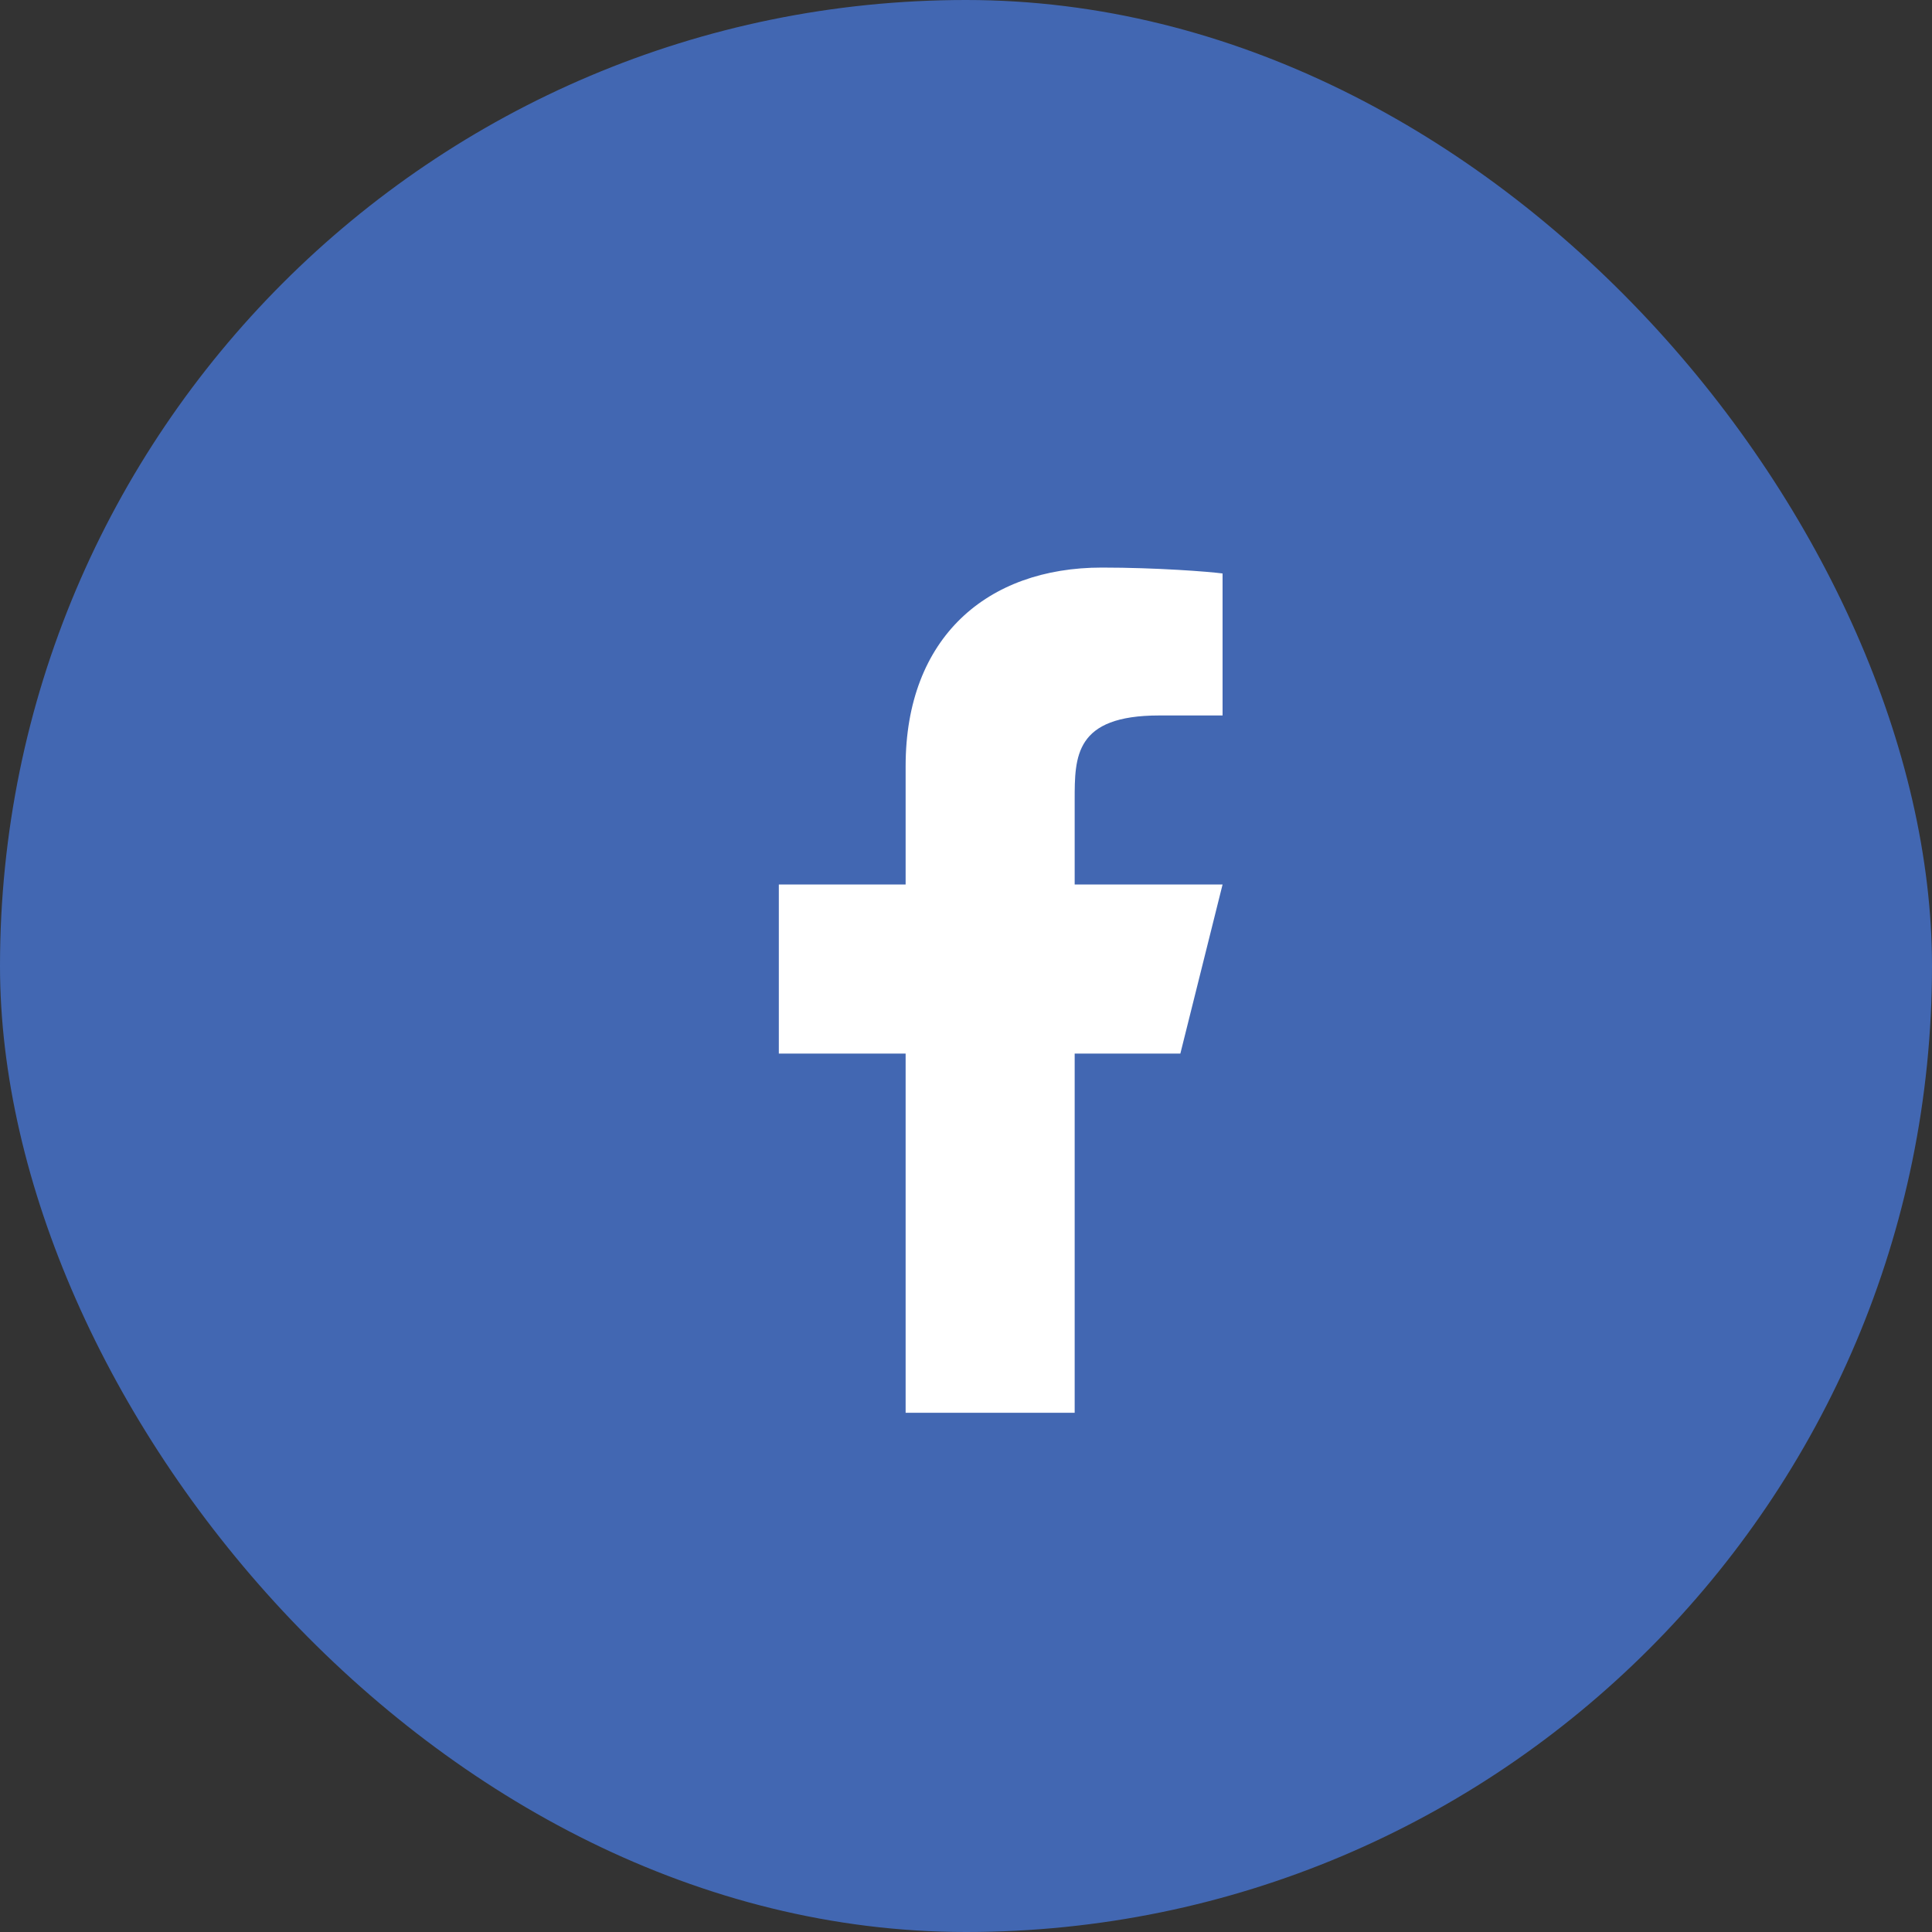 <svg width="40" height="40" viewBox="0 0 40 40" fill="none" xmlns="http://www.w3.org/2000/svg">
<rect x="0" y="0" width="40" height="40" fill="#333333" stroke="none"/>
<rect y="0" width="40" height="40" rx="20" fill="#4267B2"/>
<path d="M22.25 21.813H24.438L25.312 18.313H22.25V16.563C22.25 15.662 22.25 14.813 24 14.813H25.312V11.873C25.027 11.835 23.95 11.751 22.812 11.751C20.437 11.751 18.75 13.2 18.75 15.863V18.313H16.125V21.813H18.75V29.25H22.25V21.813Z" fill="white"/>
</svg>
